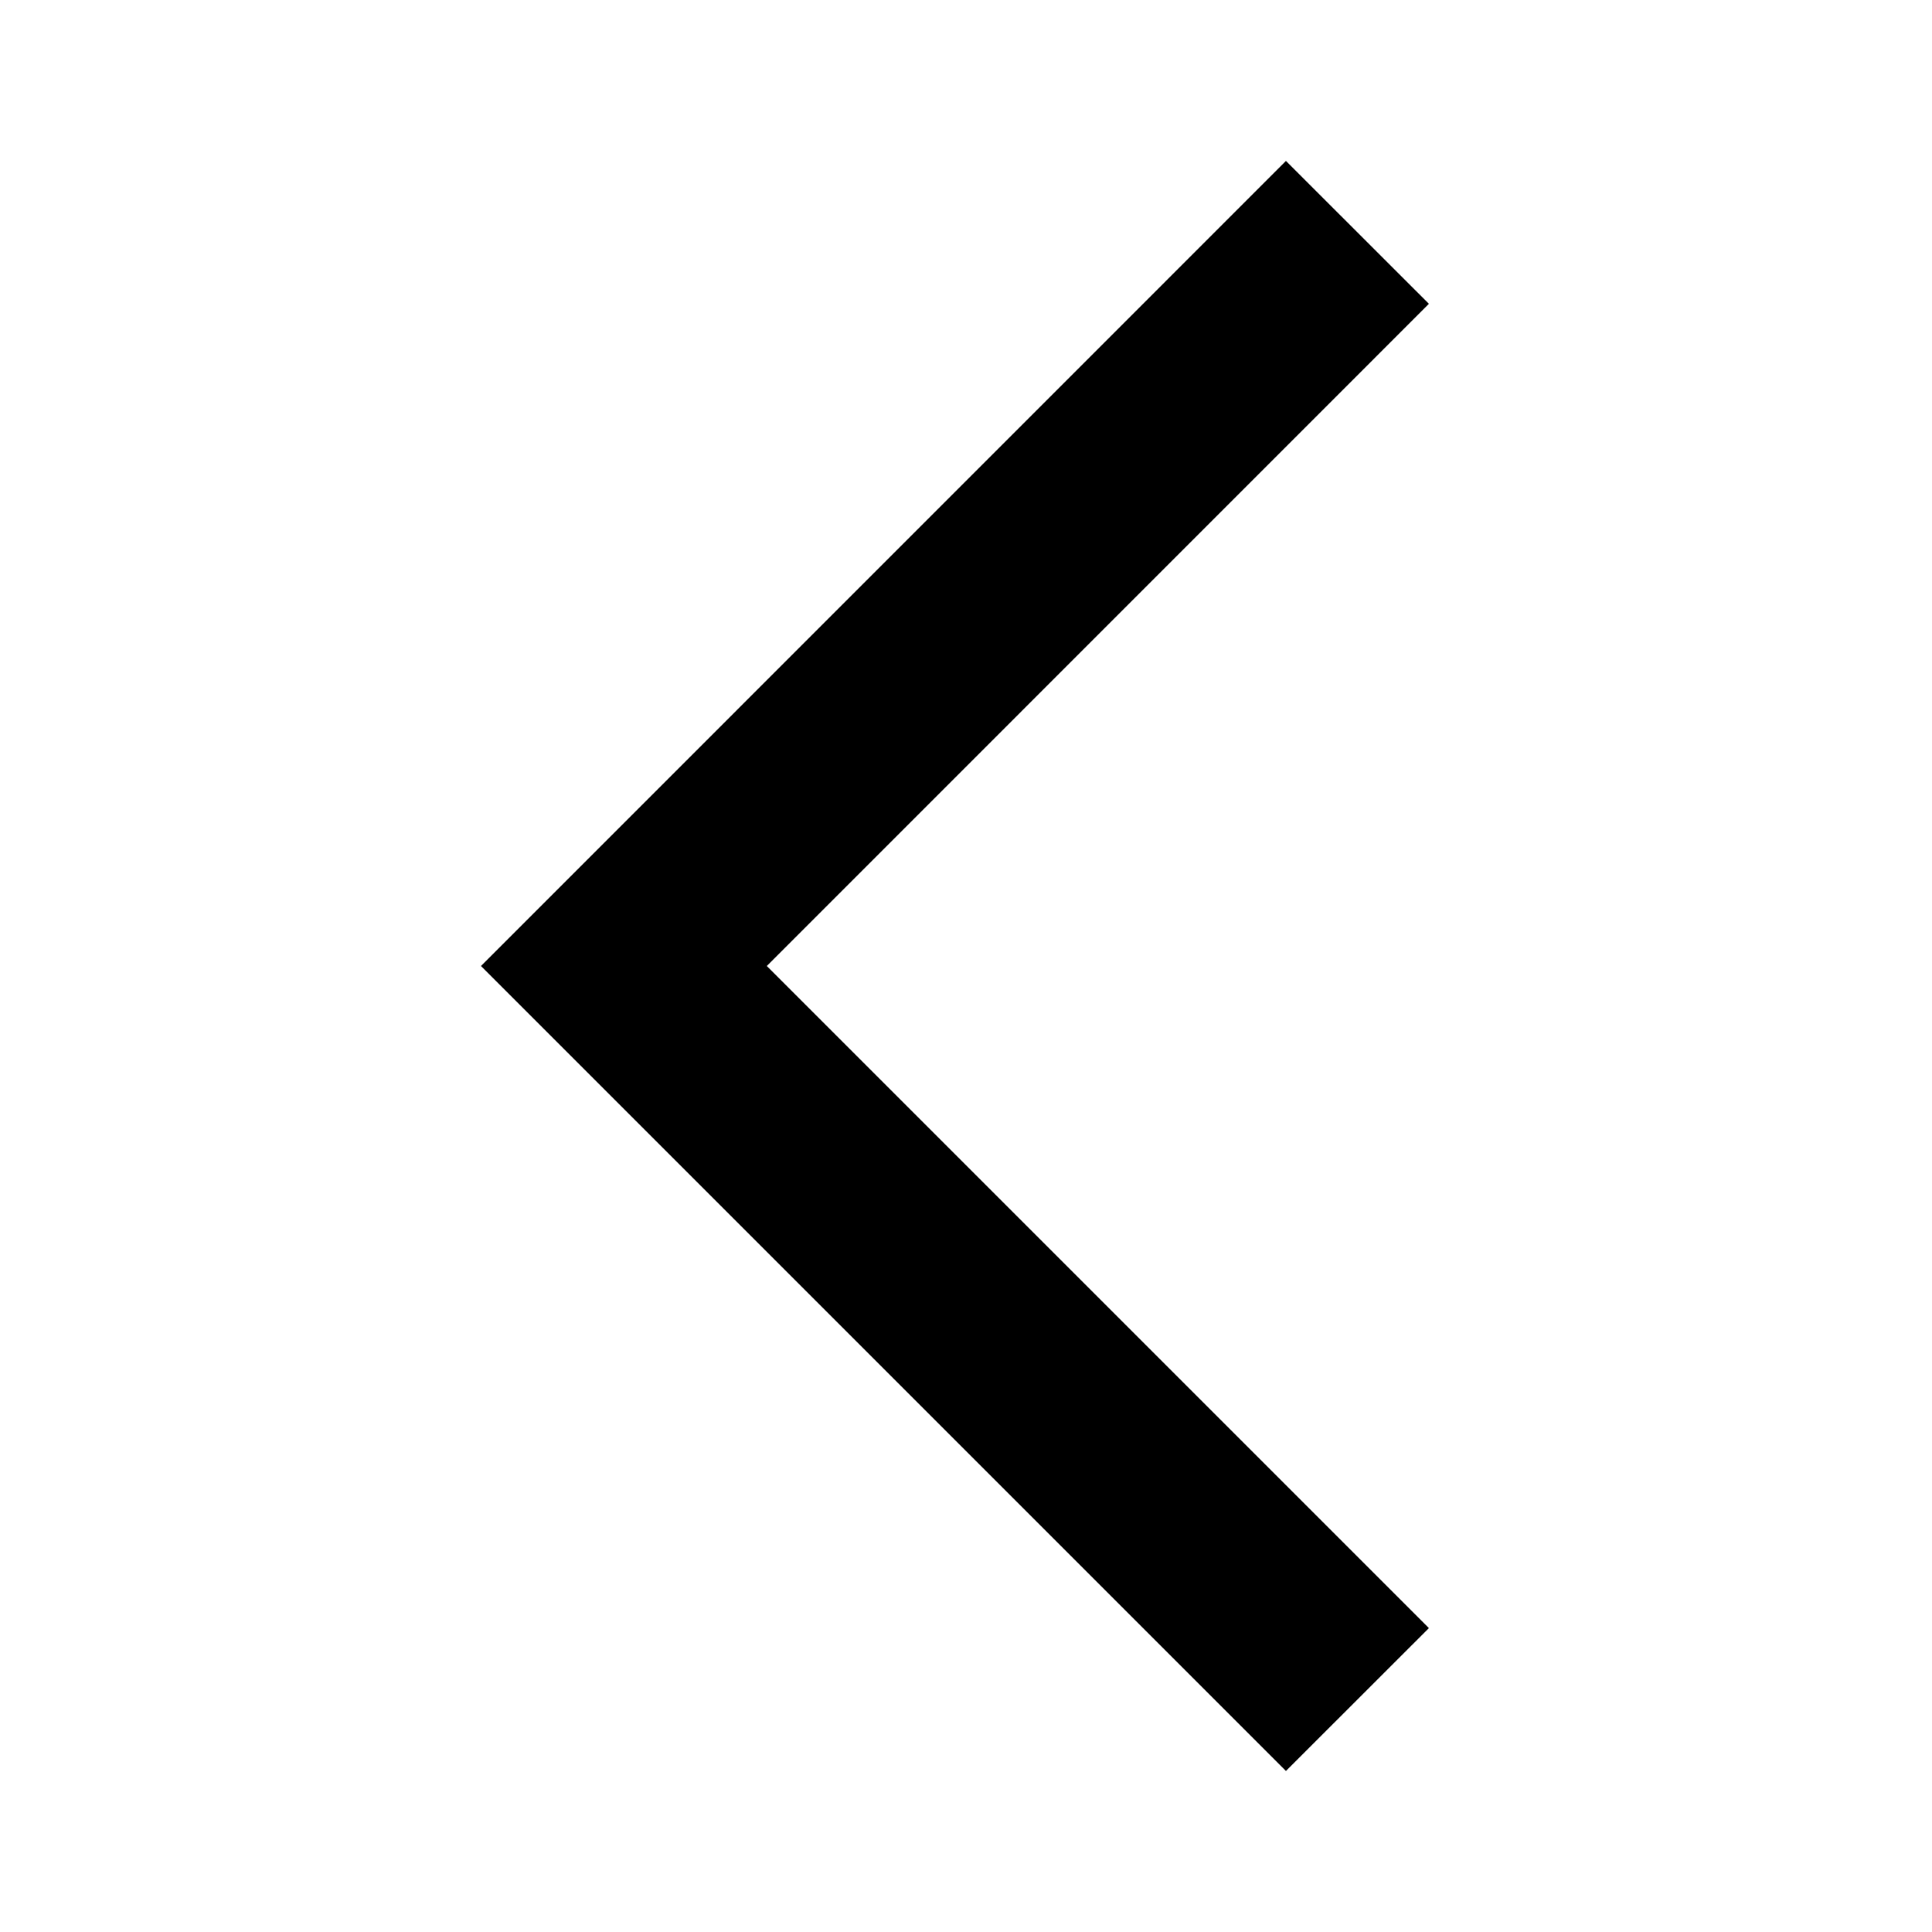 <svg width="20" height="20" viewBox="0 0 20 20" fill="none" xmlns="http://www.w3.org/2000/svg">
<mask id="mask0_633_6737" style="mask-type:alpha" maskUnits="userSpaceOnUse" x="0" y="0" width="20" height="20">
<rect width="20" height="20" transform="matrix(-1 0 0 1 20 0)" fill="#D9D9D9"/>
</mask>
<g mask="url(#mask0_633_6737)">
<path d="M13.312 18.333L14.792 16.854L7.938 10L14.792 3.145L13.312 1.666L4.979 10L13.312 18.333Z" fill="#000000"/>
</g>
</svg>
